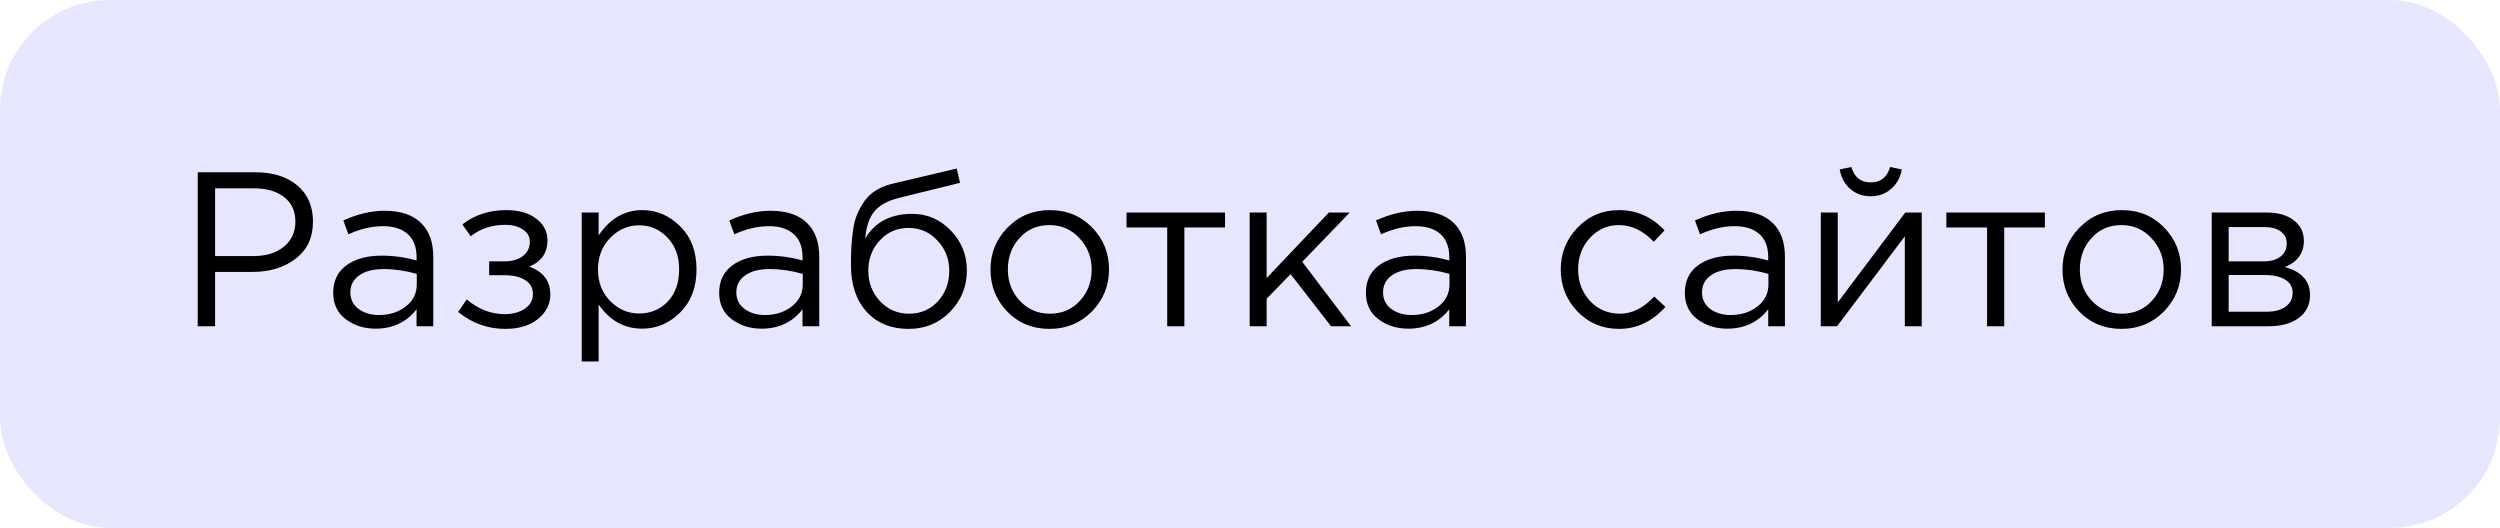 <?xml version="1.0" encoding="UTF-8"?> <svg xmlns="http://www.w3.org/2000/svg" width="682" height="144" viewBox="0 0 682 144" fill="none"> <rect width="682" height="144" rx="30" fill="#0000FF" fill-opacity="0.1"></rect> <path d="M53.94 89V47H69.66C74.46 47 78.28 48.2 81.12 50.6C83.96 53 85.38 56.28 85.38 60.44C85.38 64.8 83.8 68.18 80.64 70.58C77.52 72.98 73.6 74.18 68.88 74.18H58.68V89H53.94ZM58.68 69.86H69.06C72.54 69.86 75.32 69.02 77.4 67.34C79.52 65.62 80.58 63.34 80.58 60.5C80.58 57.58 79.56 55.34 77.52 53.78C75.52 52.18 72.78 51.38 69.3 51.38H58.68V69.86ZM102.478 89.66C99.318 89.66 96.598 88.8 94.318 87.08C92.038 85.36 90.898 82.96 90.898 79.88C90.898 76.64 92.098 74.14 94.498 72.38C96.898 70.62 100.118 69.74 104.158 69.74C107.358 69.74 110.518 70.18 113.638 71.06V70.1C113.638 67.38 112.838 65.3 111.238 63.86C109.638 62.42 107.378 61.7 104.458 61.7C101.418 61.7 98.278 62.44 95.038 63.92L93.658 60.14C97.498 58.38 101.258 57.5 104.938 57.5C109.338 57.5 112.678 58.64 114.958 60.92C117.118 63.08 118.198 66.12 118.198 70.04V89H113.638V84.38C110.878 87.9 107.158 89.66 102.478 89.66ZM103.378 85.94C106.258 85.94 108.698 85.16 110.698 83.6C112.698 82.04 113.698 80.04 113.698 77.6V74.72C110.658 73.84 107.638 73.4 104.638 73.4C101.798 73.4 99.578 73.98 97.978 75.14C96.378 76.26 95.578 77.8 95.578 79.76C95.578 81.64 96.318 83.14 97.798 84.26C99.318 85.38 101.178 85.94 103.378 85.94ZM137.824 89.72C133.064 89.72 128.784 88.18 124.984 85.1L127.324 81.68C130.484 84.36 133.944 85.7 137.704 85.7C139.824 85.7 141.624 85.22 143.104 84.26C144.624 83.26 145.384 81.9 145.384 80.18C145.384 78.58 144.704 77.34 143.344 76.46C141.984 75.54 140.064 75.08 137.584 75.08H133.444V71.3H137.644C139.684 71.3 141.344 70.82 142.624 69.86C143.904 68.86 144.544 67.56 144.544 65.96C144.544 64.56 143.904 63.44 142.624 62.6C141.384 61.76 139.784 61.34 137.824 61.34C134.144 61.34 131.004 62.38 128.404 64.46L126.124 61.22C129.484 58.62 133.484 57.32 138.124 57.32C141.564 57.32 144.284 58.1 146.284 59.66C148.324 61.18 149.344 63.16 149.344 65.6C149.344 69 147.684 71.38 144.364 72.74C148.204 74.1 150.124 76.64 150.124 80.36C150.124 82.96 149.004 85.18 146.764 87.02C144.524 88.82 141.544 89.72 137.824 89.72ZM158.687 98.6V57.98H163.307V64.22C166.427 59.62 170.387 57.32 175.187 57.32C179.147 57.32 182.607 58.8 185.567 61.76C188.527 64.68 190.007 68.6 190.007 73.52C190.007 78.36 188.527 82.26 185.567 85.22C182.607 88.18 179.147 89.66 175.187 89.66C170.307 89.66 166.347 87.46 163.307 83.06V98.6H158.687ZM174.347 85.52C177.467 85.52 180.067 84.44 182.147 82.28C184.227 80.08 185.267 77.14 185.267 73.46C185.267 69.9 184.207 67.02 182.087 64.82C179.967 62.58 177.387 61.46 174.347 61.46C171.347 61.46 168.727 62.6 166.487 64.88C164.247 67.16 163.127 70.04 163.127 73.52C163.127 77 164.247 79.88 166.487 82.16C168.727 84.4 171.347 85.52 174.347 85.52ZM207.771 89.66C204.611 89.66 201.891 88.8 199.611 87.08C197.331 85.36 196.191 82.96 196.191 79.88C196.191 76.64 197.391 74.14 199.791 72.38C202.191 70.62 205.411 69.74 209.451 69.74C212.651 69.74 215.811 70.18 218.931 71.06V70.1C218.931 67.38 218.131 65.3 216.531 63.86C214.931 62.42 212.671 61.7 209.751 61.7C206.711 61.7 203.571 62.44 200.331 63.92L198.951 60.14C202.791 58.38 206.551 57.5 210.231 57.5C214.631 57.5 217.971 58.64 220.251 60.92C222.411 63.08 223.491 66.12 223.491 70.04V89H218.931V84.38C216.171 87.9 212.451 89.66 207.771 89.66ZM208.671 85.94C211.551 85.94 213.991 85.16 215.991 83.6C217.991 82.04 218.991 80.04 218.991 77.6V74.72C215.951 73.84 212.931 73.4 209.931 73.4C207.091 73.4 204.871 73.98 203.271 75.14C201.671 76.26 200.871 77.8 200.871 79.76C200.871 81.64 201.611 83.14 203.091 84.26C204.611 85.38 206.471 85.94 208.671 85.94ZM247.857 89.72C243.097 89.72 239.277 88.16 236.397 85.04C233.557 81.88 232.137 77.62 232.137 72.26C232.137 70.3 232.177 68.64 232.257 67.28C232.337 65.88 232.497 64.34 232.737 62.66C232.977 60.98 233.357 59.54 233.877 58.34C234.397 57.14 235.057 55.96 235.857 54.8C236.697 53.64 237.777 52.66 239.097 51.86C240.417 51.06 241.957 50.46 243.717 50.06L260.997 45.98L261.897 49.88L245.097 54.02C241.977 54.82 239.737 56.1 238.377 57.86C237.057 59.58 236.277 61.98 236.037 65.06C238.677 60.58 242.957 58.34 248.877 58.34C252.957 58.34 256.457 59.86 259.377 62.9C262.297 65.9 263.757 69.52 263.757 73.76C263.757 78.16 262.237 81.92 259.197 85.04C256.157 88.16 252.377 89.72 247.857 89.72ZM247.977 85.58C251.137 85.58 253.757 84.46 255.837 82.22C257.917 79.94 258.957 77.16 258.957 73.88C258.957 70.64 257.877 67.88 255.717 65.6C253.597 63.32 250.977 62.18 247.857 62.18C244.697 62.18 242.077 63.32 239.997 65.6C237.917 67.84 236.877 70.6 236.877 73.88C236.877 77.12 237.937 79.88 240.057 82.16C242.217 84.44 244.857 85.58 247.977 85.58ZM297.865 84.98C294.745 88.14 290.885 89.72 286.285 89.72C281.685 89.72 277.845 88.14 274.765 84.98C271.725 81.82 270.205 78 270.205 73.52C270.205 69.08 271.745 65.28 274.825 62.12C277.945 58.92 281.805 57.32 286.405 57.32C291.005 57.32 294.845 58.9 297.925 62.06C301.005 65.22 302.545 69.04 302.545 73.52C302.545 77.96 300.985 81.78 297.865 84.98ZM286.405 85.58C289.725 85.58 292.445 84.42 294.565 82.1C296.725 79.78 297.805 76.92 297.805 73.52C297.805 70.16 296.685 67.3 294.445 64.94C292.245 62.58 289.525 61.4 286.285 61.4C282.965 61.4 280.245 62.58 278.125 64.94C276.005 67.26 274.945 70.12 274.945 73.52C274.945 76.88 276.045 79.74 278.245 82.1C280.445 84.42 283.165 85.58 286.405 85.58ZM318.414 89V62.06H307.314V57.98H334.194V62.06H323.094V89H318.414ZM340.914 89V57.98H345.534V75.86L362.514 57.98H368.214L355.254 71.42L368.574 89H363.114L352.074 74.78L345.534 81.5V89H340.914ZM384.197 89.66C381.037 89.66 378.317 88.8 376.037 87.08C373.757 85.36 372.617 82.96 372.617 79.88C372.617 76.64 373.817 74.14 376.217 72.38C378.617 70.62 381.837 69.74 385.877 69.74C389.077 69.74 392.237 70.18 395.357 71.06V70.1C395.357 67.38 394.557 65.3 392.957 63.86C391.357 62.42 389.097 61.7 386.177 61.7C383.137 61.7 379.997 62.44 376.757 63.92L375.377 60.14C379.217 58.38 382.977 57.5 386.657 57.5C391.057 57.5 394.397 58.64 396.677 60.92C398.837 63.08 399.917 66.12 399.917 70.04V89H395.357V84.38C392.597 87.9 388.877 89.66 384.197 89.66ZM385.097 85.94C387.977 85.94 390.417 85.16 392.417 83.6C394.417 82.04 395.417 80.04 395.417 77.6V74.72C392.377 73.84 389.357 73.4 386.357 73.4C383.517 73.4 381.297 73.98 379.697 75.14C378.097 76.26 377.297 77.8 377.297 79.76C377.297 81.64 378.037 83.14 379.517 84.26C381.037 85.38 382.897 85.94 385.097 85.94ZM441.671 89.72C437.191 89.72 433.411 88.14 430.331 84.98C427.291 81.78 425.771 77.96 425.771 73.52C425.771 69.08 427.291 65.28 430.331 62.12C433.411 58.92 437.191 57.32 441.671 57.32C446.471 57.32 450.611 59.16 454.091 62.84L451.151 65.96C448.271 62.92 445.091 61.4 441.611 61.4C438.491 61.4 435.851 62.58 433.691 64.94C431.571 67.26 430.511 70.12 430.511 73.52C430.511 76.88 431.591 79.74 433.751 82.1C435.951 84.42 438.671 85.58 441.911 85.58C445.231 85.58 448.351 84.02 451.271 80.9L454.331 83.72C450.731 87.72 446.511 89.72 441.671 89.72ZM471.209 89.66C468.049 89.66 465.329 88.8 463.049 87.08C460.769 85.36 459.629 82.96 459.629 79.88C459.629 76.64 460.829 74.14 463.229 72.38C465.629 70.62 468.849 69.74 472.889 69.74C476.089 69.74 479.249 70.18 482.369 71.06V70.1C482.369 67.38 481.569 65.3 479.969 63.86C478.369 62.42 476.109 61.7 473.189 61.7C470.149 61.7 467.009 62.44 463.769 63.92L462.389 60.14C466.229 58.38 469.989 57.5 473.669 57.5C478.069 57.5 481.409 58.64 483.689 60.92C485.849 63.08 486.929 66.12 486.929 70.04V89H482.369V84.38C479.609 87.9 475.889 89.66 471.209 89.66ZM472.109 85.94C474.989 85.94 477.429 85.16 479.429 83.6C481.429 82.04 482.429 80.04 482.429 77.6V74.72C479.389 73.84 476.369 73.4 473.369 73.4C470.529 73.4 468.309 73.98 466.709 75.14C465.109 76.26 464.309 77.8 464.309 79.76C464.309 81.64 465.049 83.14 466.529 84.26C468.049 85.38 469.909 85.94 472.109 85.94ZM496.715 89V57.98H501.335V82.52L519.755 57.98H524.255V89H519.635V64.46L501.155 89H496.715ZM515.915 51.5C514.395 52.86 512.535 53.54 510.335 53.54C508.135 53.54 506.255 52.86 504.695 51.5C503.175 50.14 502.235 48.38 501.875 46.22L505.055 45.56C505.855 48.36 507.615 49.76 510.335 49.76C513.055 49.76 514.815 48.36 515.615 45.56L518.795 46.22C518.435 48.38 517.475 50.14 515.915 51.5ZM542.066 89V62.06H530.966V57.98H557.846V62.06H546.746V89H542.066ZM590.306 84.98C587.186 88.14 583.326 89.72 578.726 89.72C574.126 89.72 570.286 88.14 567.206 84.98C564.166 81.82 562.646 78 562.646 73.52C562.646 69.08 564.186 65.28 567.266 62.12C570.386 58.92 574.246 57.32 578.846 57.32C583.446 57.32 587.286 58.9 590.366 62.06C593.446 65.22 594.986 69.04 594.986 73.52C594.986 77.96 593.426 81.78 590.306 84.98ZM578.846 85.58C582.166 85.58 584.886 84.42 587.006 82.1C589.166 79.78 590.246 76.92 590.246 73.52C590.246 70.16 589.126 67.3 586.886 64.94C584.686 62.58 581.966 61.4 578.726 61.4C575.406 61.4 572.686 62.58 570.566 64.94C568.446 67.26 567.386 70.12 567.386 73.52C567.386 76.88 568.486 79.74 570.686 82.1C572.886 84.42 575.606 85.58 578.846 85.58ZM603.355 89V57.98H618.355C621.435 57.98 623.895 58.68 625.735 60.08C627.575 61.48 628.495 63.36 628.495 65.72C628.495 69.04 626.775 71.42 623.335 72.86C627.895 74.1 630.175 76.66 630.175 80.54C630.175 83.14 629.155 85.2 627.115 86.72C625.075 88.24 622.335 89 618.895 89H603.355ZM607.975 85.04H618.295C620.495 85.04 622.235 84.58 623.515 83.66C624.795 82.74 625.435 81.46 625.435 79.82C625.435 78.3 624.755 77.12 623.395 76.28C622.075 75.44 620.175 75.02 617.695 75.02H607.975V85.04ZM607.975 71.3H617.515C619.435 71.3 620.955 70.88 622.075 70.04C623.235 69.16 623.815 67.92 623.815 66.32C623.815 65 623.275 63.94 622.195 63.14C621.115 62.34 619.595 61.94 617.635 61.94H607.975V71.3Z" fill="black"></path> </svg> 